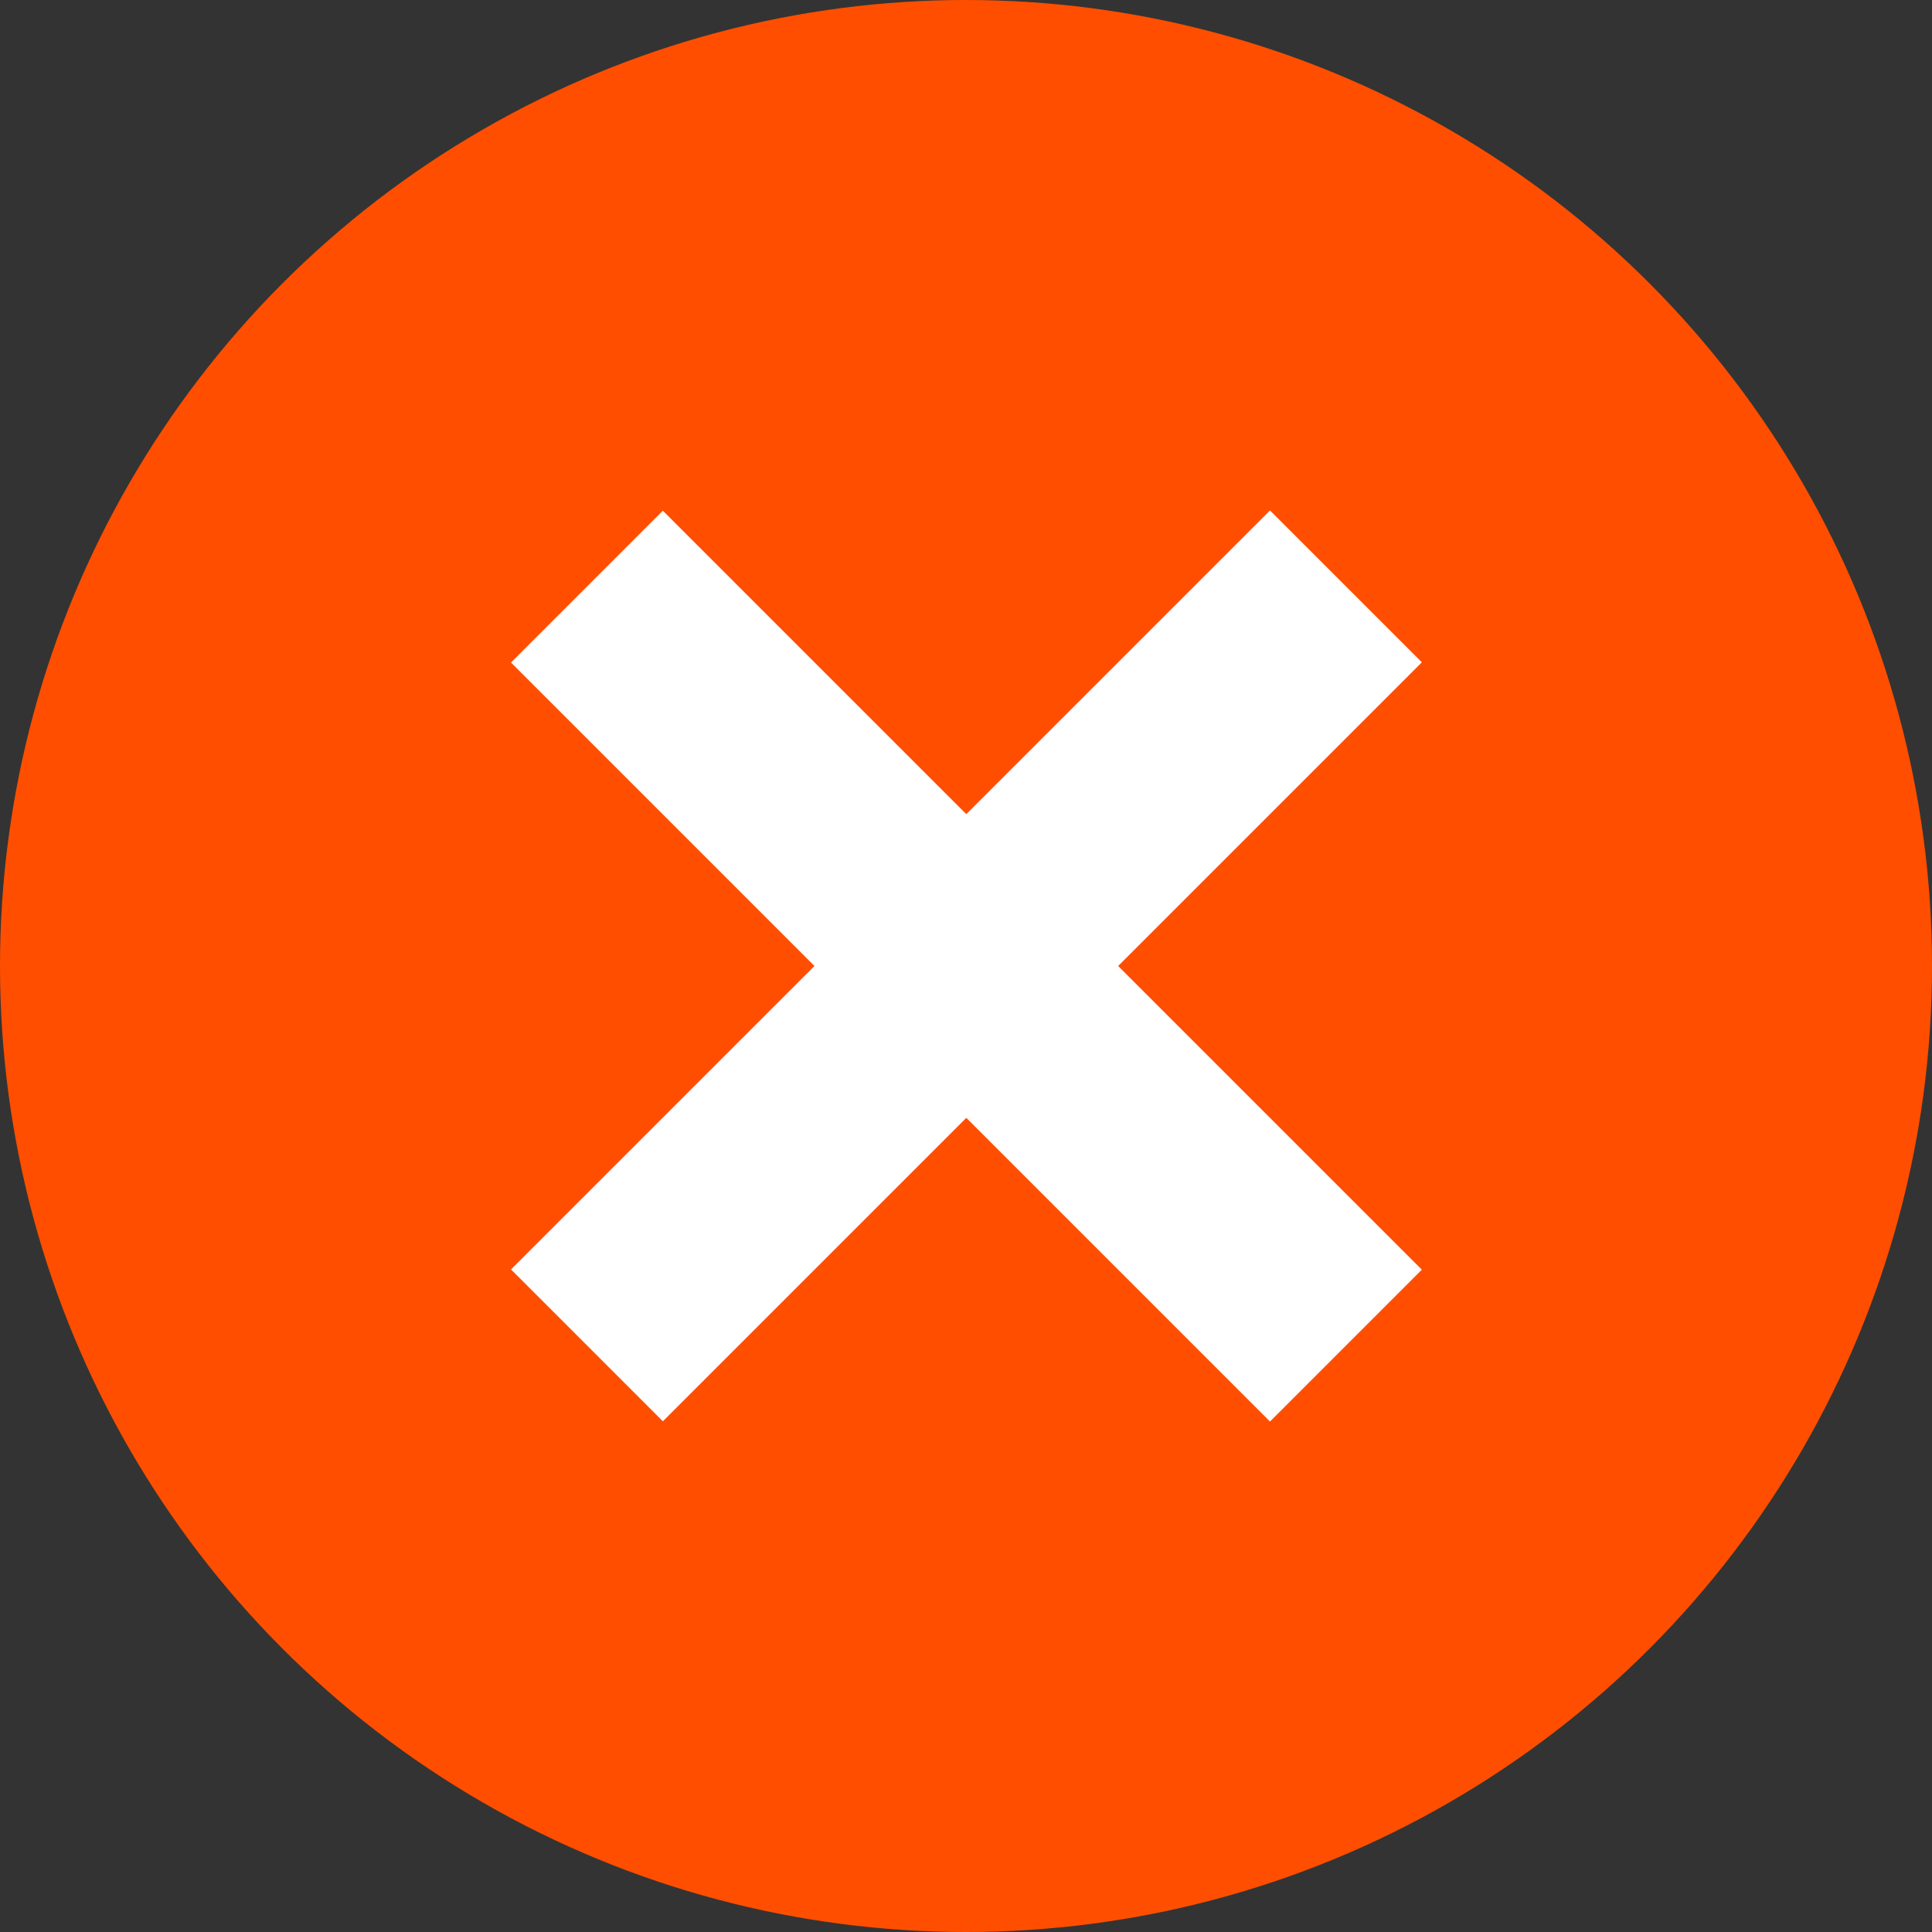 <svg width="14" height="14" viewBox="0 0 14 14" fill="none" xmlns="http://www.w3.org/2000/svg">
<rect x="0" y="0" width="14" height="14" fill="#333333" stroke="none"/>
<circle cx="7" cy="7" r="7" fill="#FF4E00"/>
<rect x="9.203" y="3.699" width="1.556" height="7.778" transform="rotate(45 9.203 3.699)" fill="white"/>
<rect x="3.703" y="4.801" width="1.556" height="7.778" transform="rotate(-45 3.703 4.801)" fill="white"/>
</svg>
